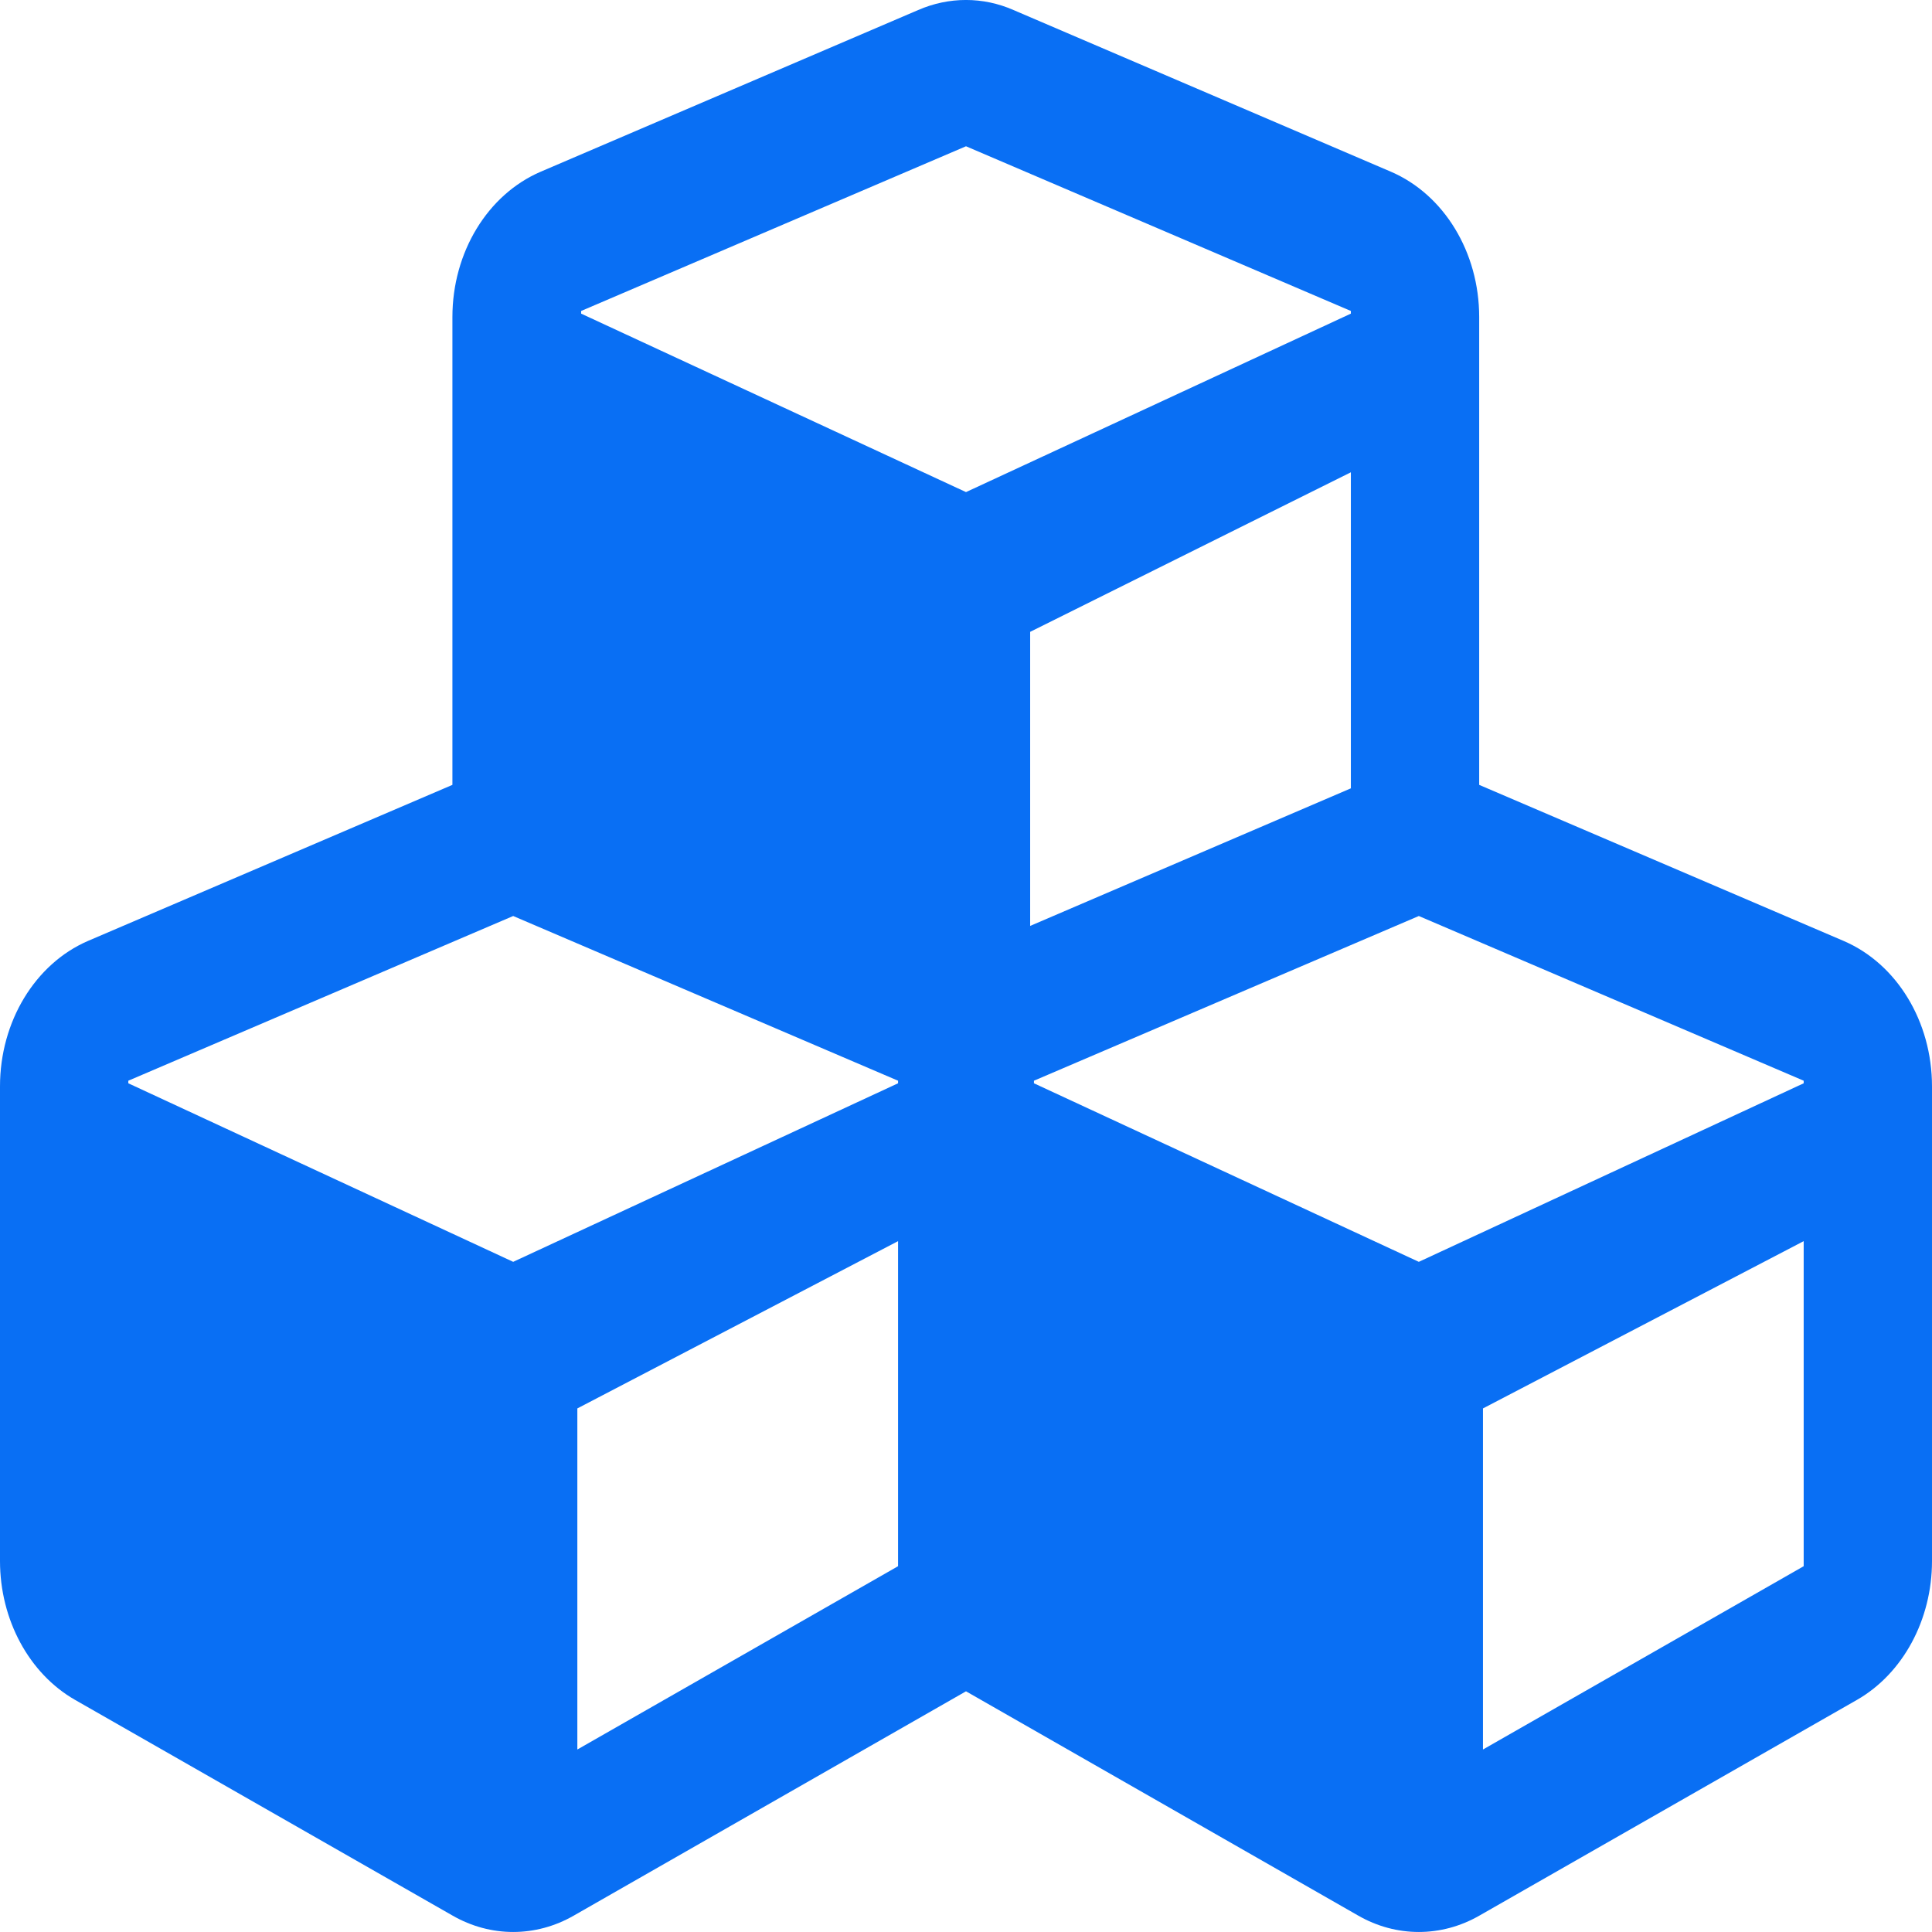 <svg width="24" height="24" viewBox="0 0 24 24" fill="none" xmlns="http://www.w3.org/2000/svg">
<g clip-path="url(#clip0_1390_2202)">
<path d="M22.903 11.689L18.375 9.75V3.938C18.375 3.135 17.939 2.417 17.278 2.133L12.591 0.125C12.211 -0.042 11.789 -0.042 11.405 0.125L6.717 2.133C6.056 2.417 5.62 3.135 5.62 3.938V9.75L1.092 11.689C0.436 11.973 0 12.691 0 13.495V19.392C0 20.12 0.361 20.79 0.933 21.117L5.62 23.795C6.094 24.068 6.656 24.068 7.13 23.795L12 21.01L16.87 23.795C17.344 24.068 17.906 24.068 18.38 23.795L23.067 21.117C23.639 20.79 24 20.12 24 19.392V13.495C24 12.691 23.564 11.973 22.903 11.689ZM16.781 9.793L12.797 11.502V7.849L16.781 5.867V9.793ZM7.219 3.863L12 1.817L16.781 3.863V3.896L12 6.113L7.219 3.896V3.863ZM11.156 19.456L7.172 21.733V17.496L11.156 15.418V19.456ZM11.156 13.457L6.375 15.675L1.594 13.457V13.425L6.375 11.379L11.156 13.425V13.457ZM22.406 19.456L18.422 21.733V17.496L22.406 15.418V19.456ZM22.406 13.457L17.625 15.675L12.844 13.457V13.425L17.625 11.379L22.406 13.425V13.457Z" fill="#096FF4"/>
</g>
<defs>
<clipPath id="clip0_1390_2202">
<rect width="24" height="24" fill="white"/>
</clipPath>
</defs>
</svg>
